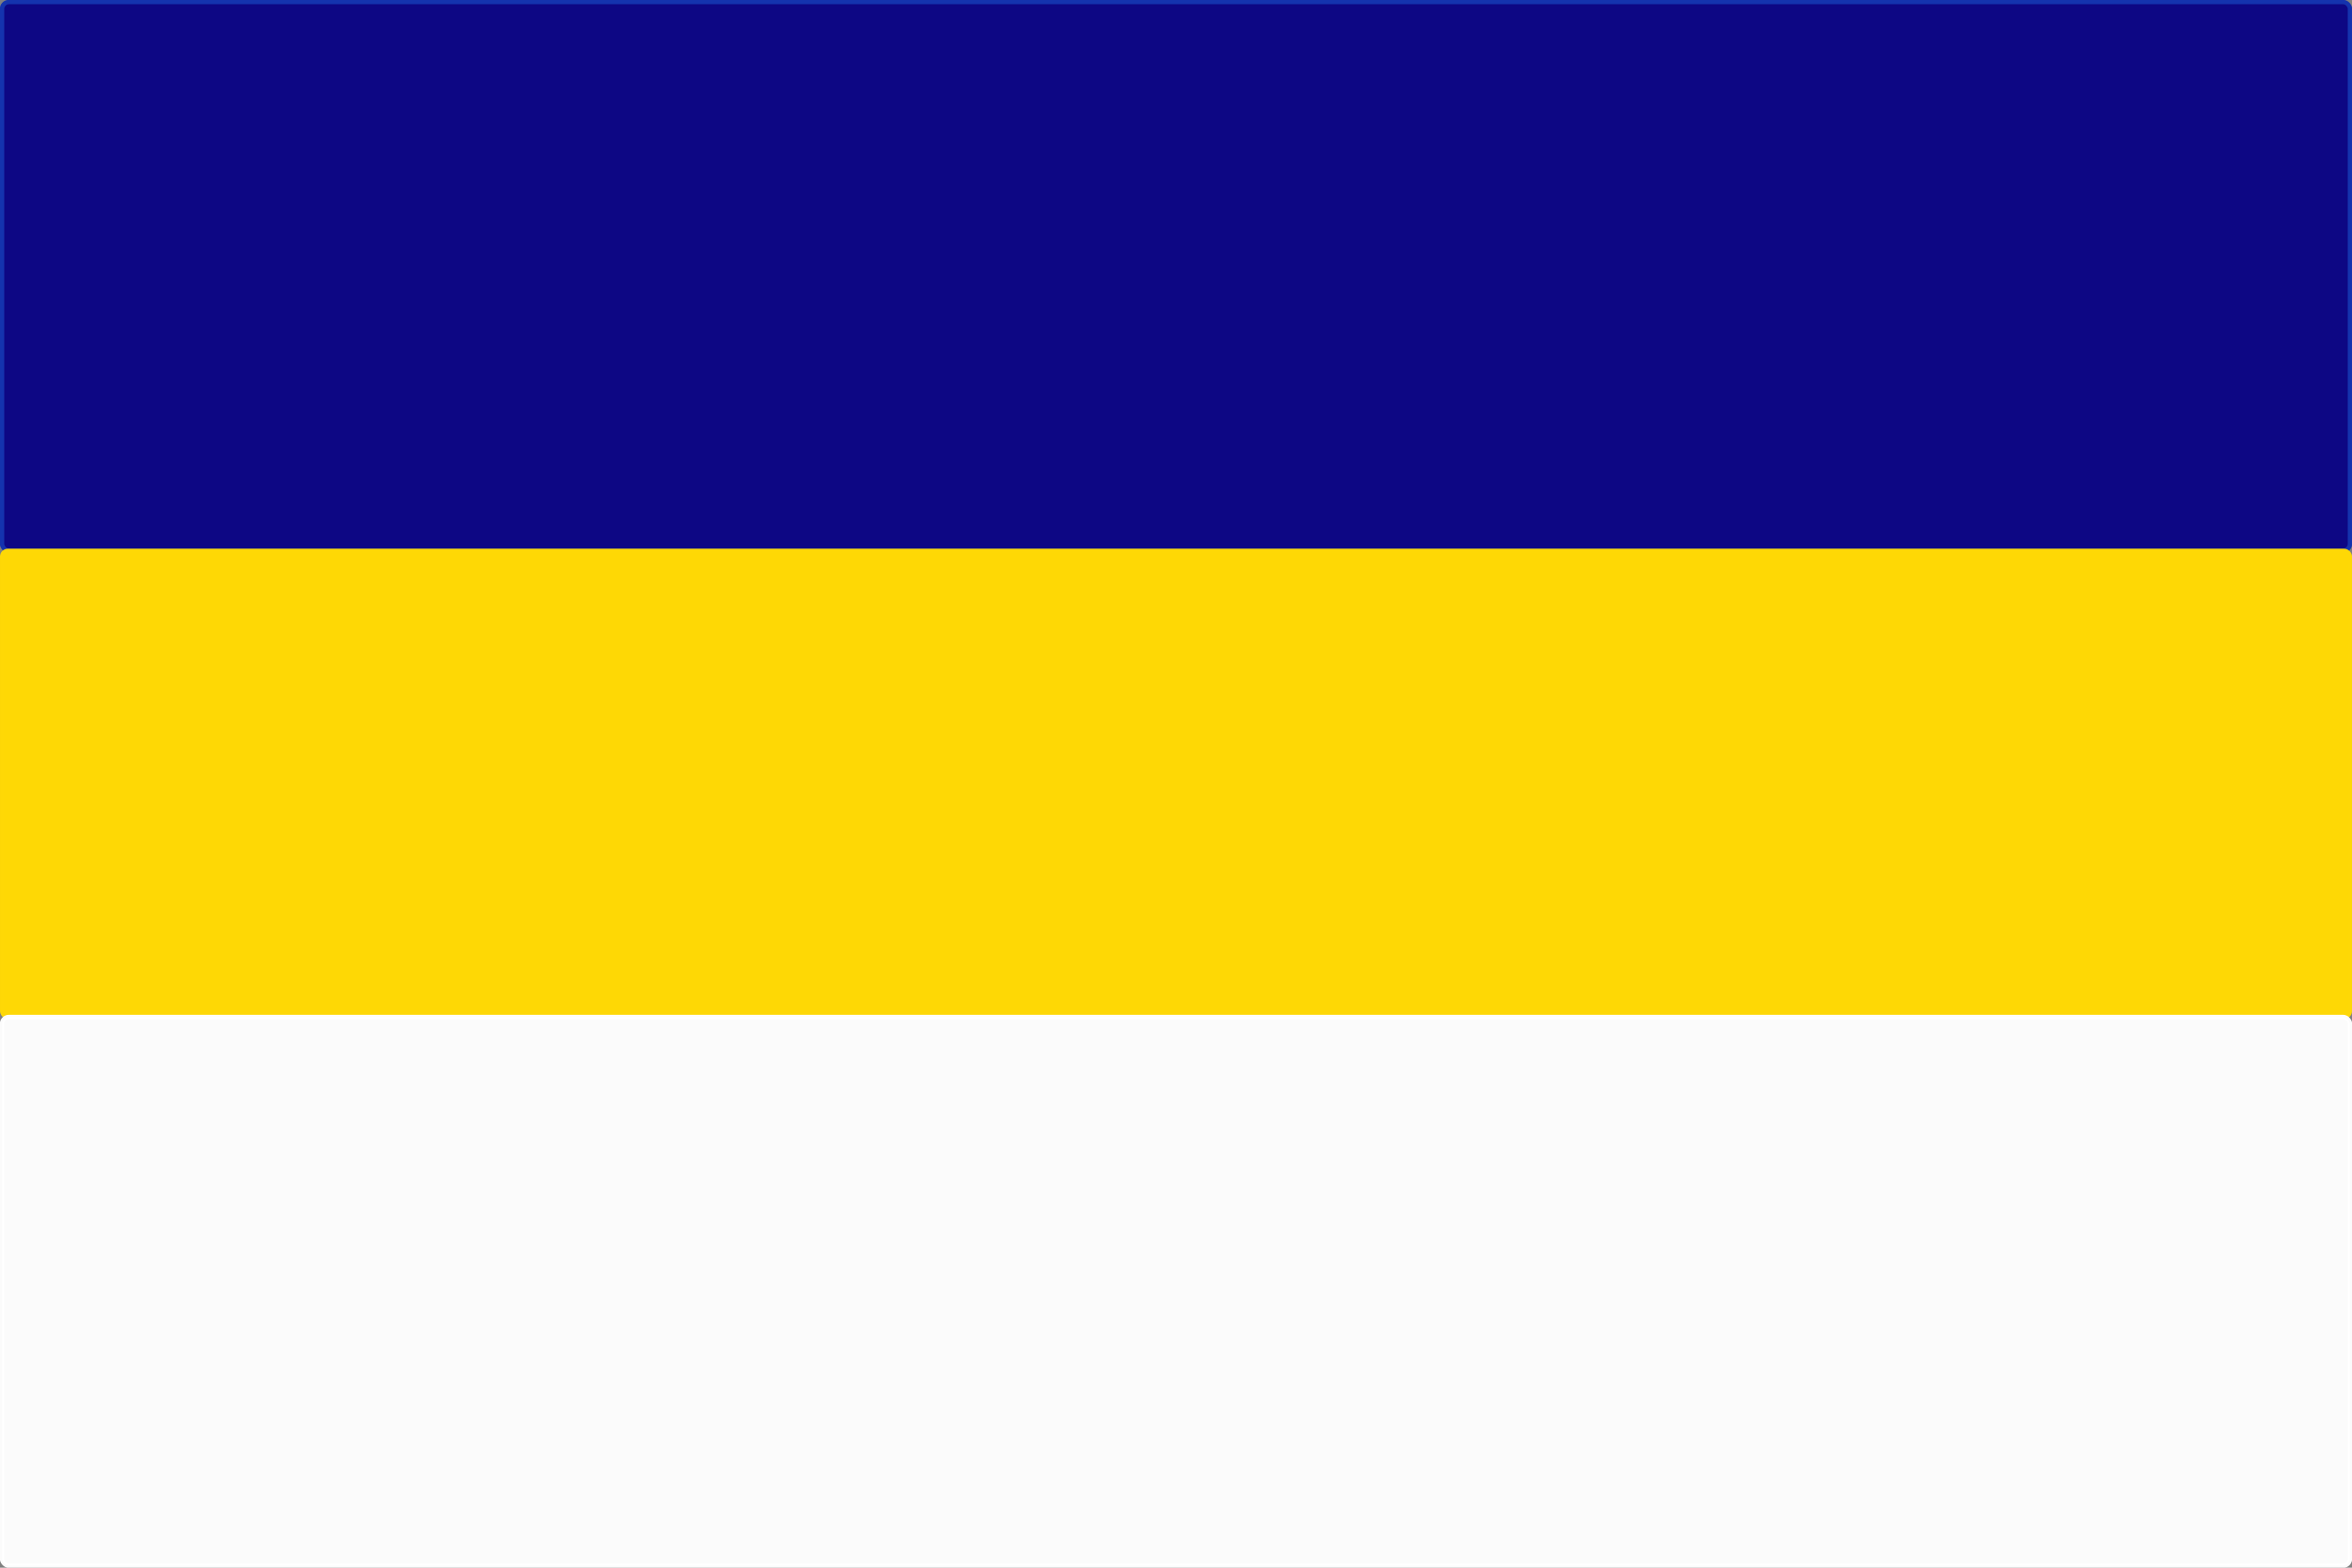<?xml version="1.0" encoding="UTF-8" standalone="no"?>
<svg
   width="300mm"
   height="200mm"
   viewBox="0 0 300 200"
   version="1.1"
   id="svg8"
   inkscape:version="1.1.1 (3bf5ae0d25, 2021-09-20)"
   sodipodi:docname="Bandera_atribuida_a_la_Federación_Araucana.svg"
   xmlns:inkscape="http://www.inkscape.org/namespaces/inkscape"
   xmlns:sodipodi="http://sodipodi.sourceforge.net/DTD/sodipodi-0.dtd"
   xmlns="http://www.w3.org/2000/svg"
   xmlns:svg="http://www.w3.org/2000/svg"
   xmlns:rdf="http://www.w3.org/1999/02/22-rdf-syntax-ns#"
   xmlns:cc="http://creativecommons.org/ns#"
   xmlns:dc="http://purl.org/dc/elements/1.1/">
  <rect x="0" y="0" width="300" height="200" fill="#808080" stroke="none"/>
  <defs
     id="defs2" />
  <sodipodi:namedview
     id="base"
     pagecolor="#ffffff"
     bordercolor="#666666"
     borderopacity="1.0"
     inkscape:pageopacity="0.0"
     inkscape:pageshadow="2"
     inkscape:zoom="1.4142136"
     inkscape:cx="785.59563"
     inkscape:cy="304.05591"
     inkscape:document-units="mm"
     inkscape:current-layer="layer1"
     inkscape:document-rotation="0"
     showgrid="false"
     units="mm"
     width="200mm"
     inkscape:window-width="1920"
     inkscape:window-height="1007"
     inkscape:window-x="-9"
     inkscape:window-y="-9"
     inkscape:window-maximized="1"
     inkscape:pagecheckerboard="0" />
  <g
     inkscape:label="Capa 1"
     inkscape:groupmode="layer"
     id="layer1">
    <rect
       style="opacity:0.999;fill:#0d0784;fill-opacity:1;stroke:#1433ae;stroke-width:0.56;stroke-opacity:1"
       id="rect833"
       width="299.484"
       height="70"
       x="0.258"
       y="0.258"
       ry="0.877" />
    <rect
       ry="0.746"
       y="70.258"
       x="0.258"
       height="59.484"
       width="299.484"
       id="rect833-9"
       style="opacity:0.999;fill:#fed805;fill-opacity:1;stroke:#fed806;stroke-width:0.516;stroke-opacity:1" />
    <rect
       ry="0.877"
       y="129.742"
       x="0.258"
       height="70"
       width="299.484"
       id="rect833-90"
       style="opacity:0.999;fill:#ffffff;fill-opacity:0.964;stroke:#ffffff;stroke-width:0.56;stroke-opacity:0.965" />
  </g>
</svg>
